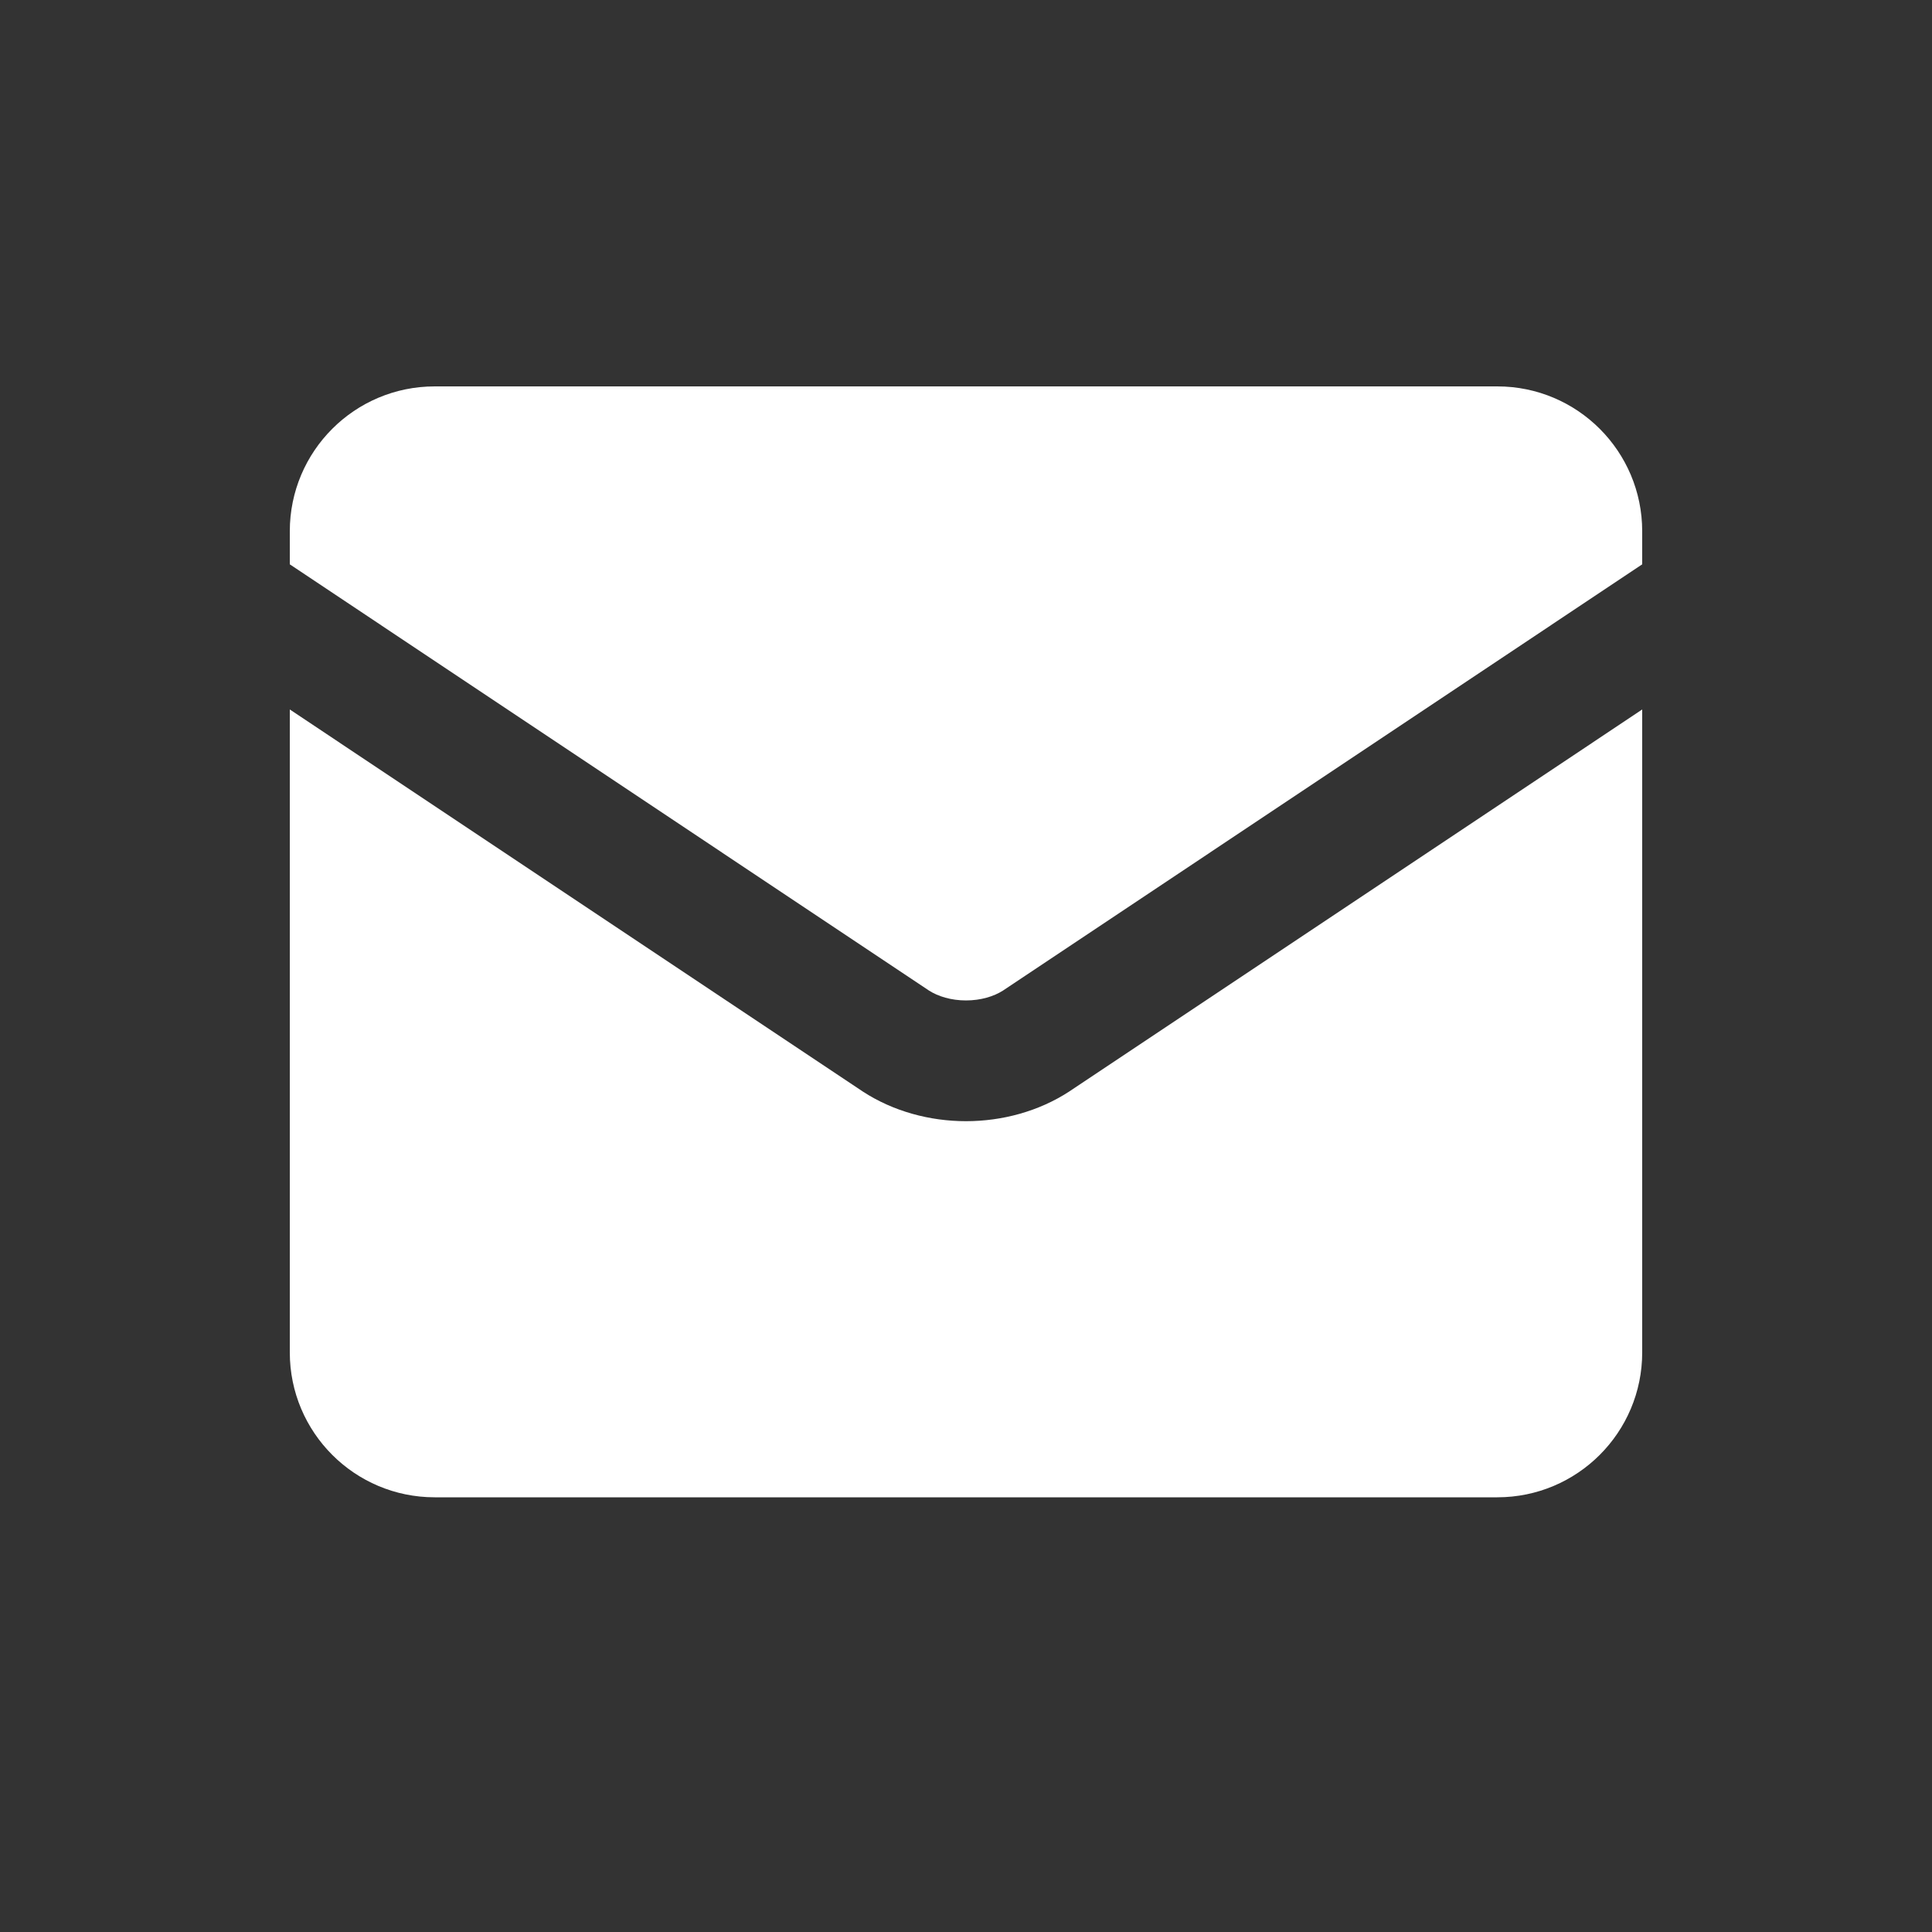 <svg width="40" height="40" viewBox="0 0 40 40" fill="none" xmlns="http://www.w3.org/2000/svg">
<rect x="0" y="0" width="40" height="40" fill="#333333" stroke="none"/>
<path fill-rule="evenodd" clip-rule="evenodd" d="M6 11C6 9.343 7.343 8 9 8H31C32.657 8 34 9.343 34 11V11.684L20.767 20.508C20.58 20.628 20.309 20.713 20 20.713C19.691 20.713 19.42 20.628 19.233 20.508L6 11.684V11ZM6 14.689V28C6 29.657 7.343 31 9 31H31C32.657 31 34 29.657 34 28V14.689L22.147 22.592L22.135 22.6C21.506 23.009 20.75 23.213 20 23.213C19.25 23.213 18.494 23.009 17.865 22.6L17.853 22.592L6 14.689Z" fill="white"/>
</svg>
